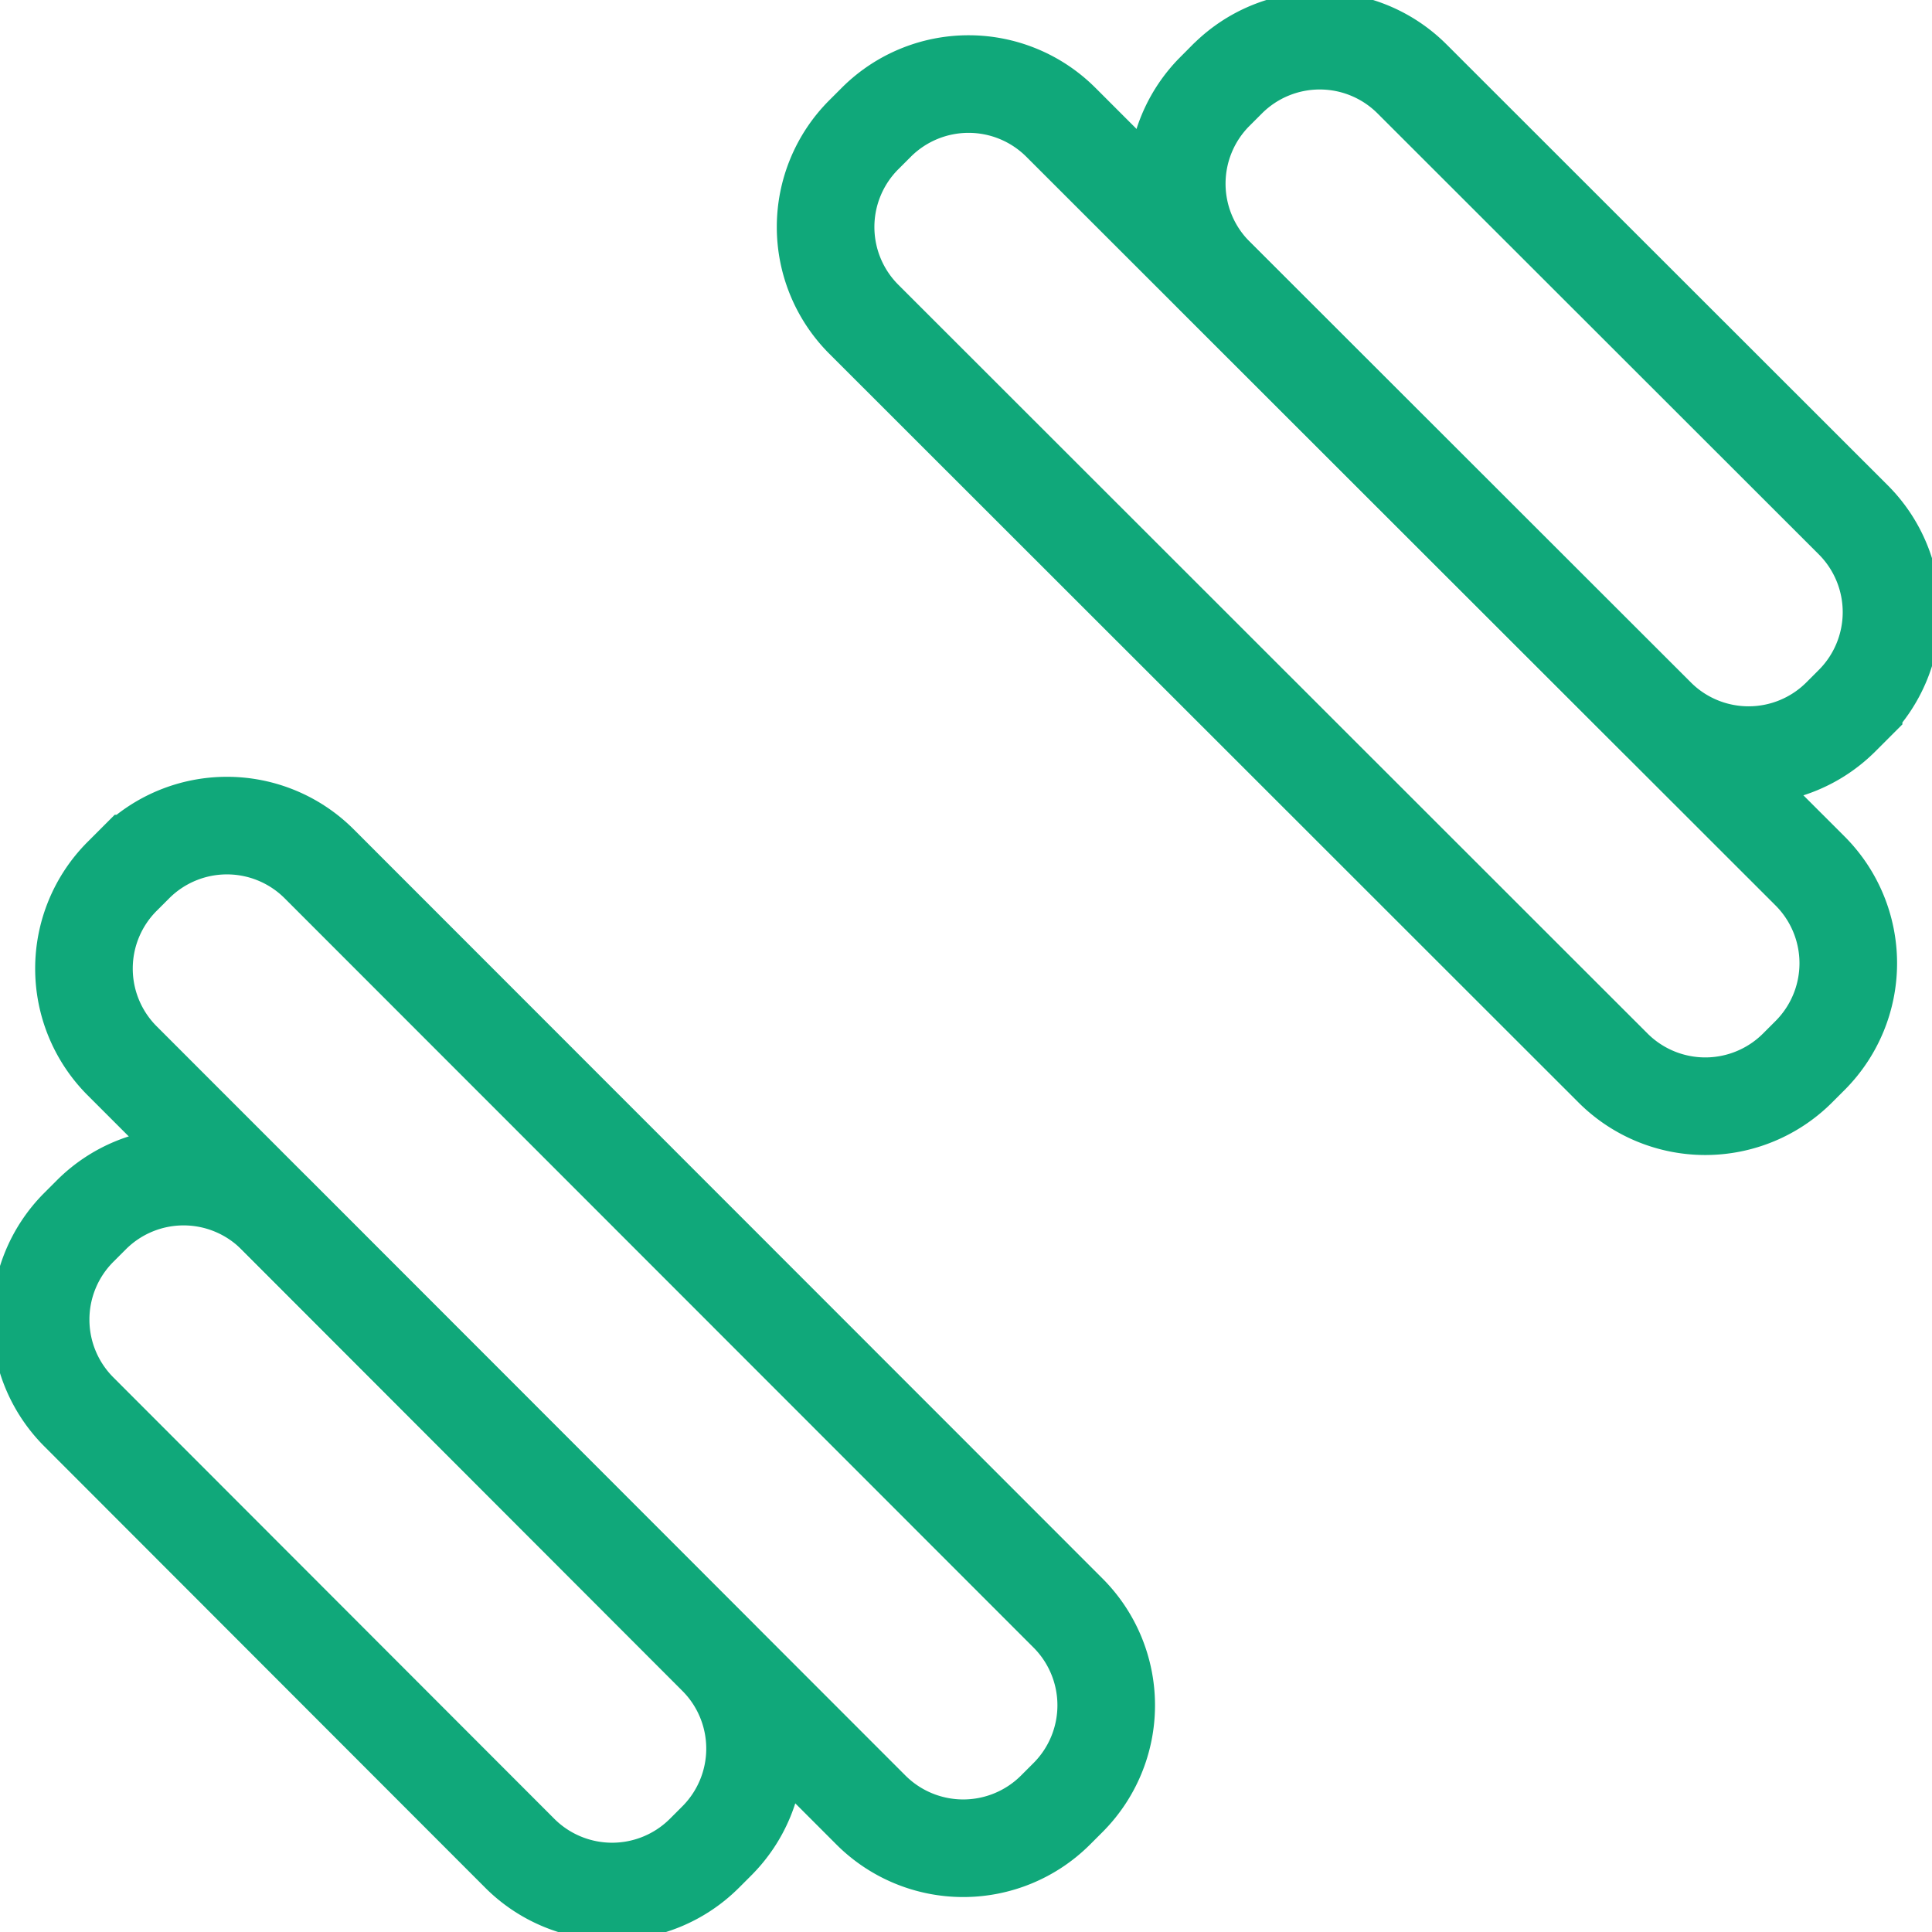 <svg xmlns="http://www.w3.org/2000/svg" xmlns:xlink="http://www.w3.org/1999/xlink" width="29.695" height="29.696" viewBox="0 0 29.695 29.696">
  <defs>
    <clipPath id="clip-path">
      <rect id="Rectangle_1853" data-name="Rectangle 1853" width="29.695" height="29.696" fill="none" stroke="#10a87a" stroke-width="1.5"/>
    </clipPath>
  </defs>
  <g id="Group_447" data-name="Group 447" clip-path="url(#clip-path)">
    <path id="Path_637" data-name="Path 637" d="M11.647,43.552a2.006,2.006,0,0,1,0,2.828l-.2.2a2.007,2.007,0,0,1-2.828,0L1.833,39.787a2.006,2.006,0,0,1,0-2.829l.2-.2a2.005,2.005,0,0,1,2.828,0Z" transform="translate(-0.625 -18.09)" fill="none" stroke="#10a87a" stroke-miterlimit="10" stroke-width="1.5"/>
    <path id="Path_638" data-name="Path 638" d="M37.489,17.711a2.006,2.006,0,0,0,2.829,0l.2-.2a2.006,2.006,0,0,0,0-2.828L28.994,3.167a2.006,2.006,0,0,0-2.828,0l-.2.2a2.005,2.005,0,0,0,0,2.828Z" transform="translate(-12.693 -1.292)" fill="none" stroke="#10a87a" stroke-miterlimit="10" stroke-width="1.5"/>
    <path id="Path_639" data-name="Path 639" d="M43.552,11.648a2.006,2.006,0,0,0,2.828,0l.2-.2a2.007,2.007,0,0,0,0-2.828L39.789,1.834a2.006,2.006,0,0,0-2.829,0l-.2.2a2.006,2.006,0,0,0,0,2.828Z" transform="translate(-18.09 -0.625)" fill="none" stroke="#10a87a" stroke-miterlimit="10" stroke-width="1.5"/>
    <path id="Path_640" data-name="Path 640" d="M17.71,37.489a2.006,2.006,0,0,1,0,2.829l-.2.2a2.007,2.007,0,0,1-2.828,0L3.165,28.994a2.005,2.005,0,0,1,0-2.828l.2-.2a2.005,2.005,0,0,1,2.828,0Z" transform="translate(-1.291 -12.693)" fill="none" stroke="#10a87a" stroke-miterlimit="10" stroke-width="1.5"/>
  </g>
</svg>
